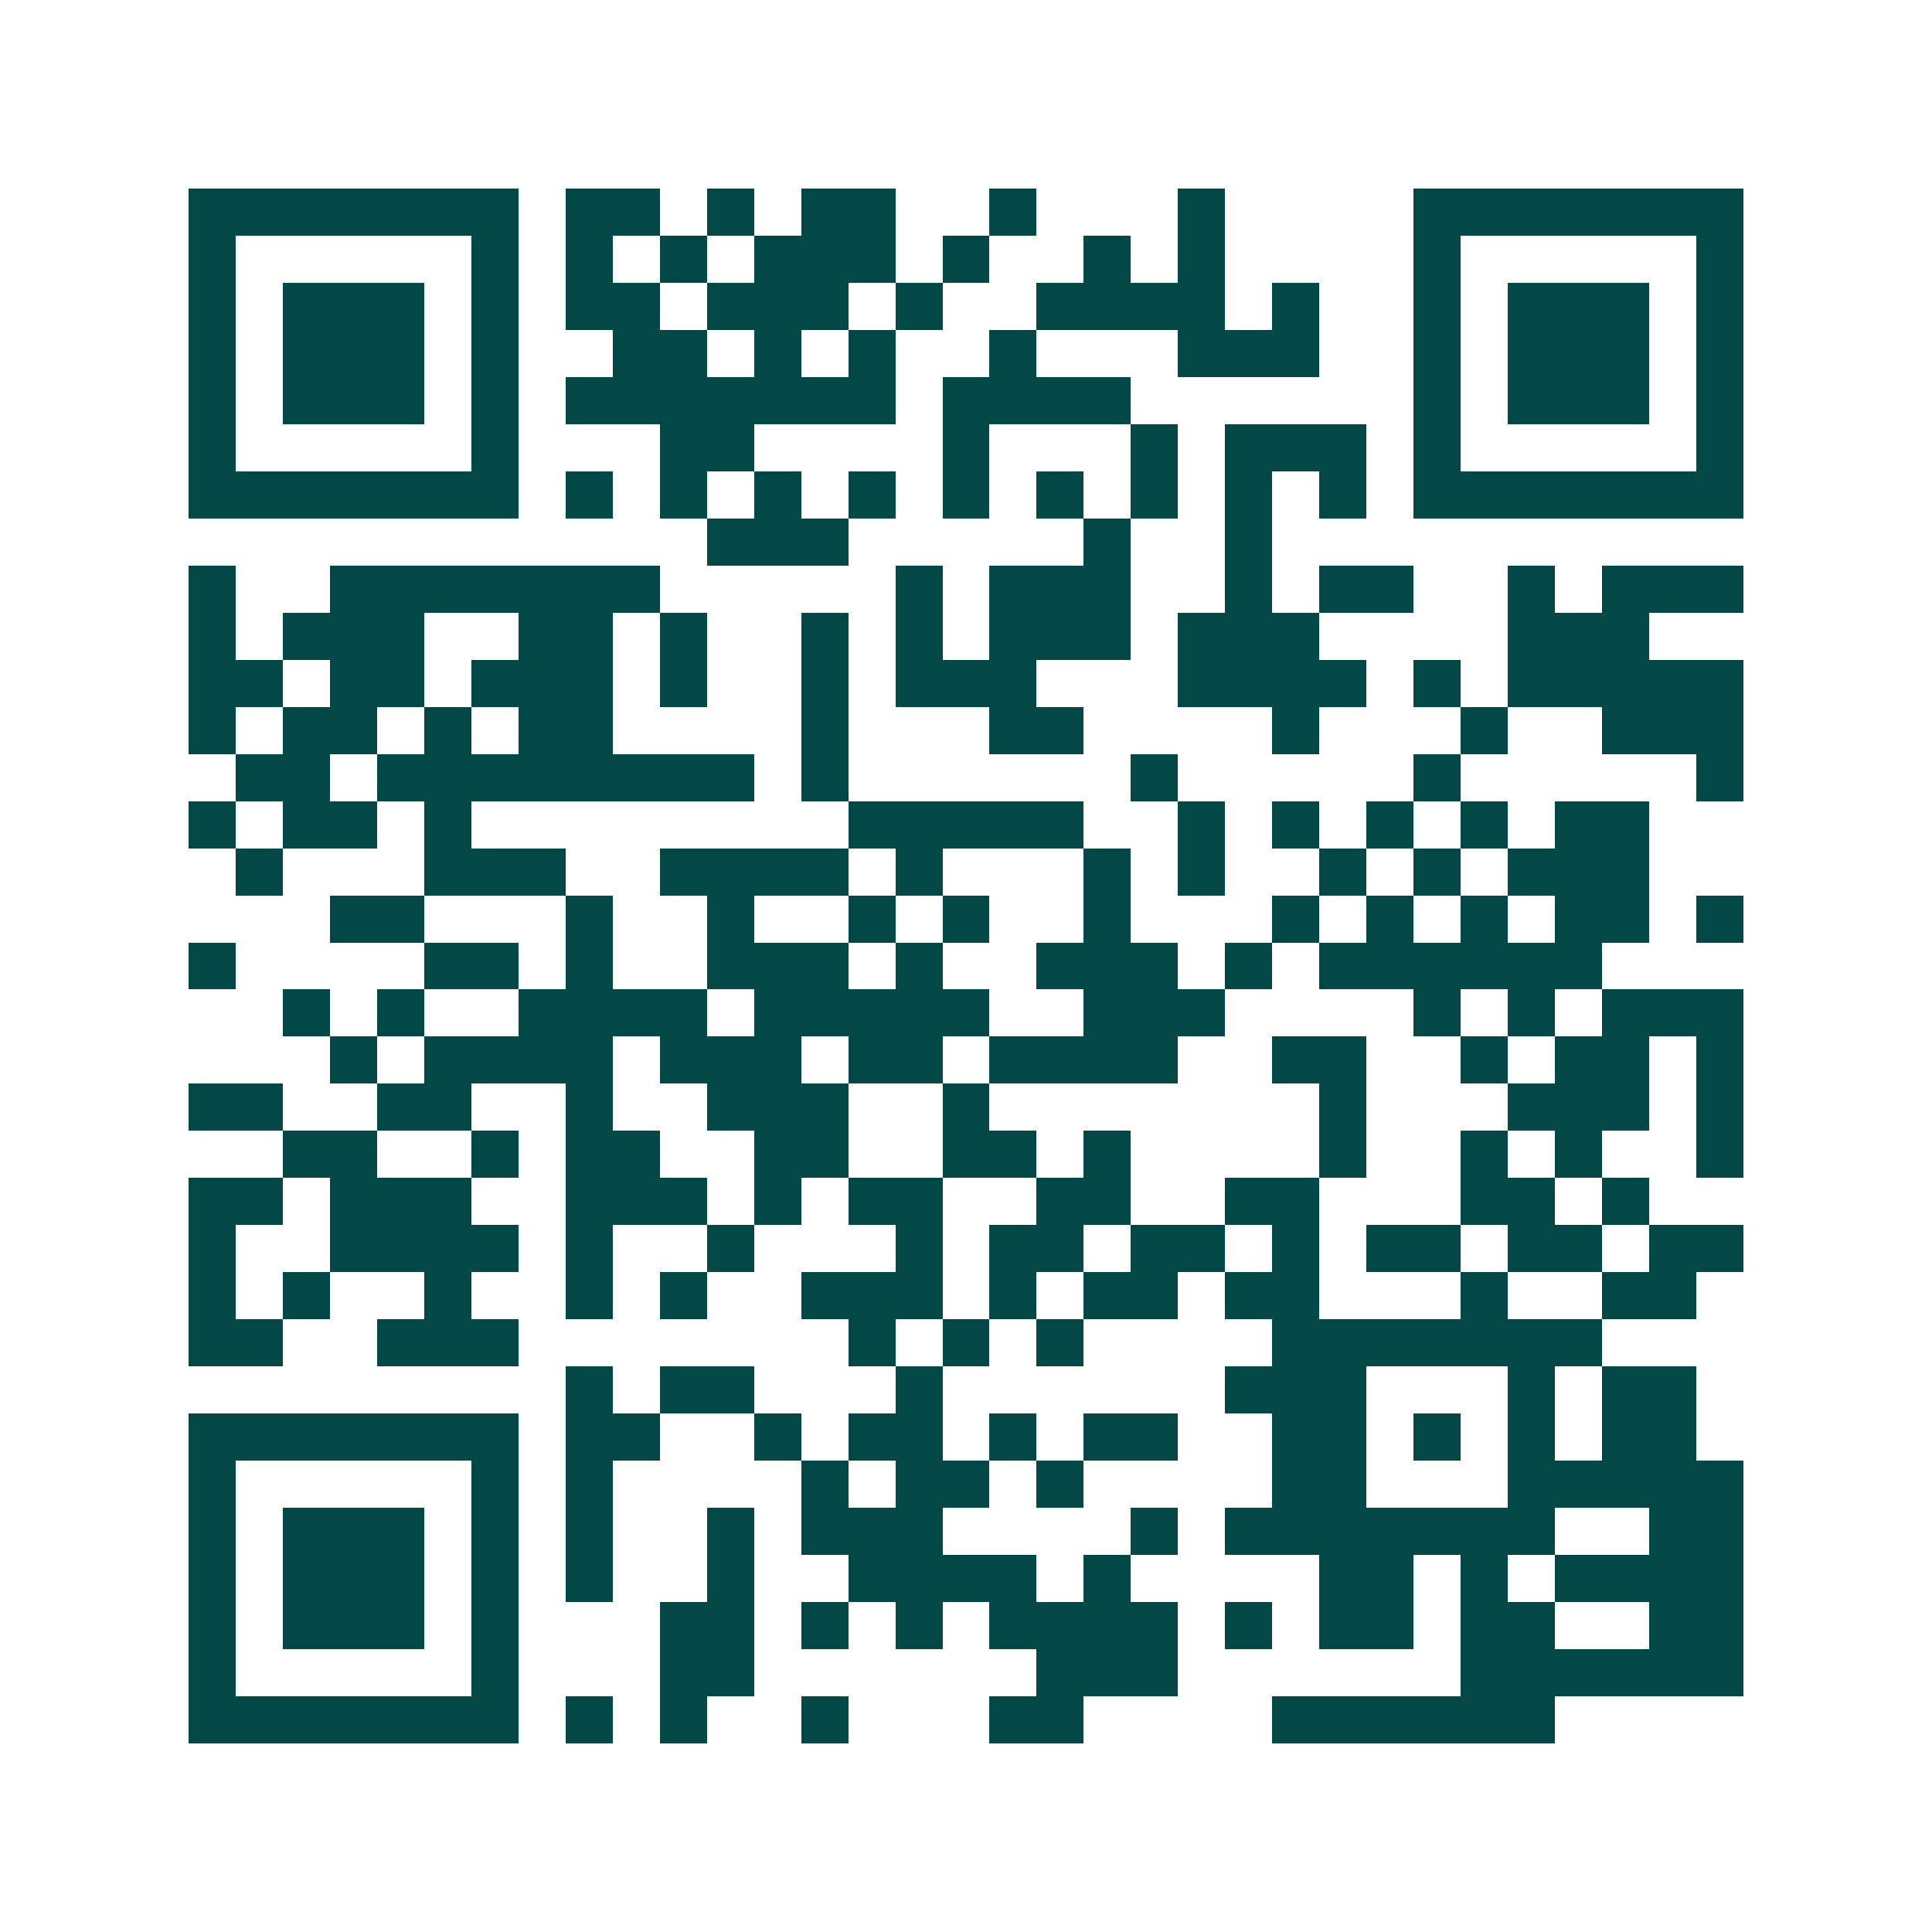 <svg xmlns="http://www.w3.org/2000/svg" width="200" height="200" viewBox="0 0 41 41" shape-rendering="crispEdges"><path fill="#ffffff" d="M0 0h41v41H0z"/><path stroke="#014847" d="M4 4.5h7m1 0h2m1 0h1m1 0h2m2 0h1m3 0h1m4 0h7M4 5.5h1m5 0h1m1 0h1m1 0h1m1 0h3m1 0h1m2 0h1m1 0h1m4 0h1m5 0h1M4 6.5h1m1 0h3m1 0h1m1 0h2m1 0h3m1 0h1m2 0h4m1 0h1m2 0h1m1 0h3m1 0h1M4 7.5h1m1 0h3m1 0h1m2 0h2m1 0h1m1 0h1m2 0h1m3 0h3m2 0h1m1 0h3m1 0h1M4 8.5h1m1 0h3m1 0h1m1 0h7m1 0h4m6 0h1m1 0h3m1 0h1M4 9.5h1m5 0h1m3 0h2m4 0h1m3 0h1m1 0h3m1 0h1m5 0h1M4 10.5h7m1 0h1m1 0h1m1 0h1m1 0h1m1 0h1m1 0h1m1 0h1m1 0h1m1 0h1m1 0h7M15 11.5h3m5 0h1m2 0h1M4 12.5h1m2 0h7m5 0h1m1 0h3m2 0h1m1 0h2m2 0h1m1 0h3M4 13.5h1m1 0h3m2 0h2m1 0h1m2 0h1m1 0h1m1 0h3m1 0h3m4 0h3M4 14.5h2m1 0h2m1 0h3m1 0h1m2 0h1m1 0h3m3 0h4m1 0h1m1 0h5M4 15.5h1m1 0h2m1 0h1m1 0h2m4 0h1m3 0h2m4 0h1m3 0h1m2 0h3M5 16.5h2m1 0h8m1 0h1m6 0h1m5 0h1m5 0h1M4 17.5h1m1 0h2m1 0h1m8 0h5m2 0h1m1 0h1m1 0h1m1 0h1m1 0h2M5 18.5h1m3 0h3m2 0h4m1 0h1m3 0h1m1 0h1m2 0h1m1 0h1m1 0h3M7 19.5h2m3 0h1m2 0h1m2 0h1m1 0h1m2 0h1m3 0h1m1 0h1m1 0h1m1 0h2m1 0h1M4 20.5h1m4 0h2m1 0h1m2 0h3m1 0h1m2 0h3m1 0h1m1 0h6M6 21.5h1m1 0h1m2 0h4m1 0h5m2 0h3m4 0h1m1 0h1m1 0h3M7 22.5h1m1 0h4m1 0h3m1 0h2m1 0h4m2 0h2m2 0h1m1 0h2m1 0h1M4 23.5h2m2 0h2m2 0h1m2 0h3m2 0h1m7 0h1m3 0h3m1 0h1M6 24.5h2m2 0h1m1 0h2m2 0h2m2 0h2m1 0h1m4 0h1m2 0h1m1 0h1m2 0h1M4 25.5h2m1 0h3m2 0h3m1 0h1m1 0h2m2 0h2m2 0h2m3 0h2m1 0h1M4 26.5h1m2 0h4m1 0h1m2 0h1m3 0h1m1 0h2m1 0h2m1 0h1m1 0h2m1 0h2m1 0h2M4 27.5h1m1 0h1m2 0h1m2 0h1m1 0h1m2 0h3m1 0h1m1 0h2m1 0h2m3 0h1m2 0h2M4 28.5h2m2 0h3m7 0h1m1 0h1m1 0h1m4 0h7M12 29.5h1m1 0h2m3 0h1m6 0h3m3 0h1m1 0h2M4 30.5h7m1 0h2m2 0h1m1 0h2m1 0h1m1 0h2m2 0h2m1 0h1m1 0h1m1 0h2M4 31.5h1m5 0h1m1 0h1m4 0h1m1 0h2m1 0h1m4 0h2m3 0h5M4 32.5h1m1 0h3m1 0h1m1 0h1m2 0h1m1 0h3m4 0h1m1 0h7m2 0h2M4 33.5h1m1 0h3m1 0h1m1 0h1m2 0h1m2 0h4m1 0h1m4 0h2m1 0h1m1 0h4M4 34.5h1m1 0h3m1 0h1m3 0h2m1 0h1m1 0h1m1 0h4m1 0h1m1 0h2m1 0h2m2 0h2M4 35.5h1m5 0h1m3 0h2m6 0h3m6 0h6M4 36.5h7m1 0h1m1 0h1m2 0h1m3 0h2m4 0h6"/></svg>
